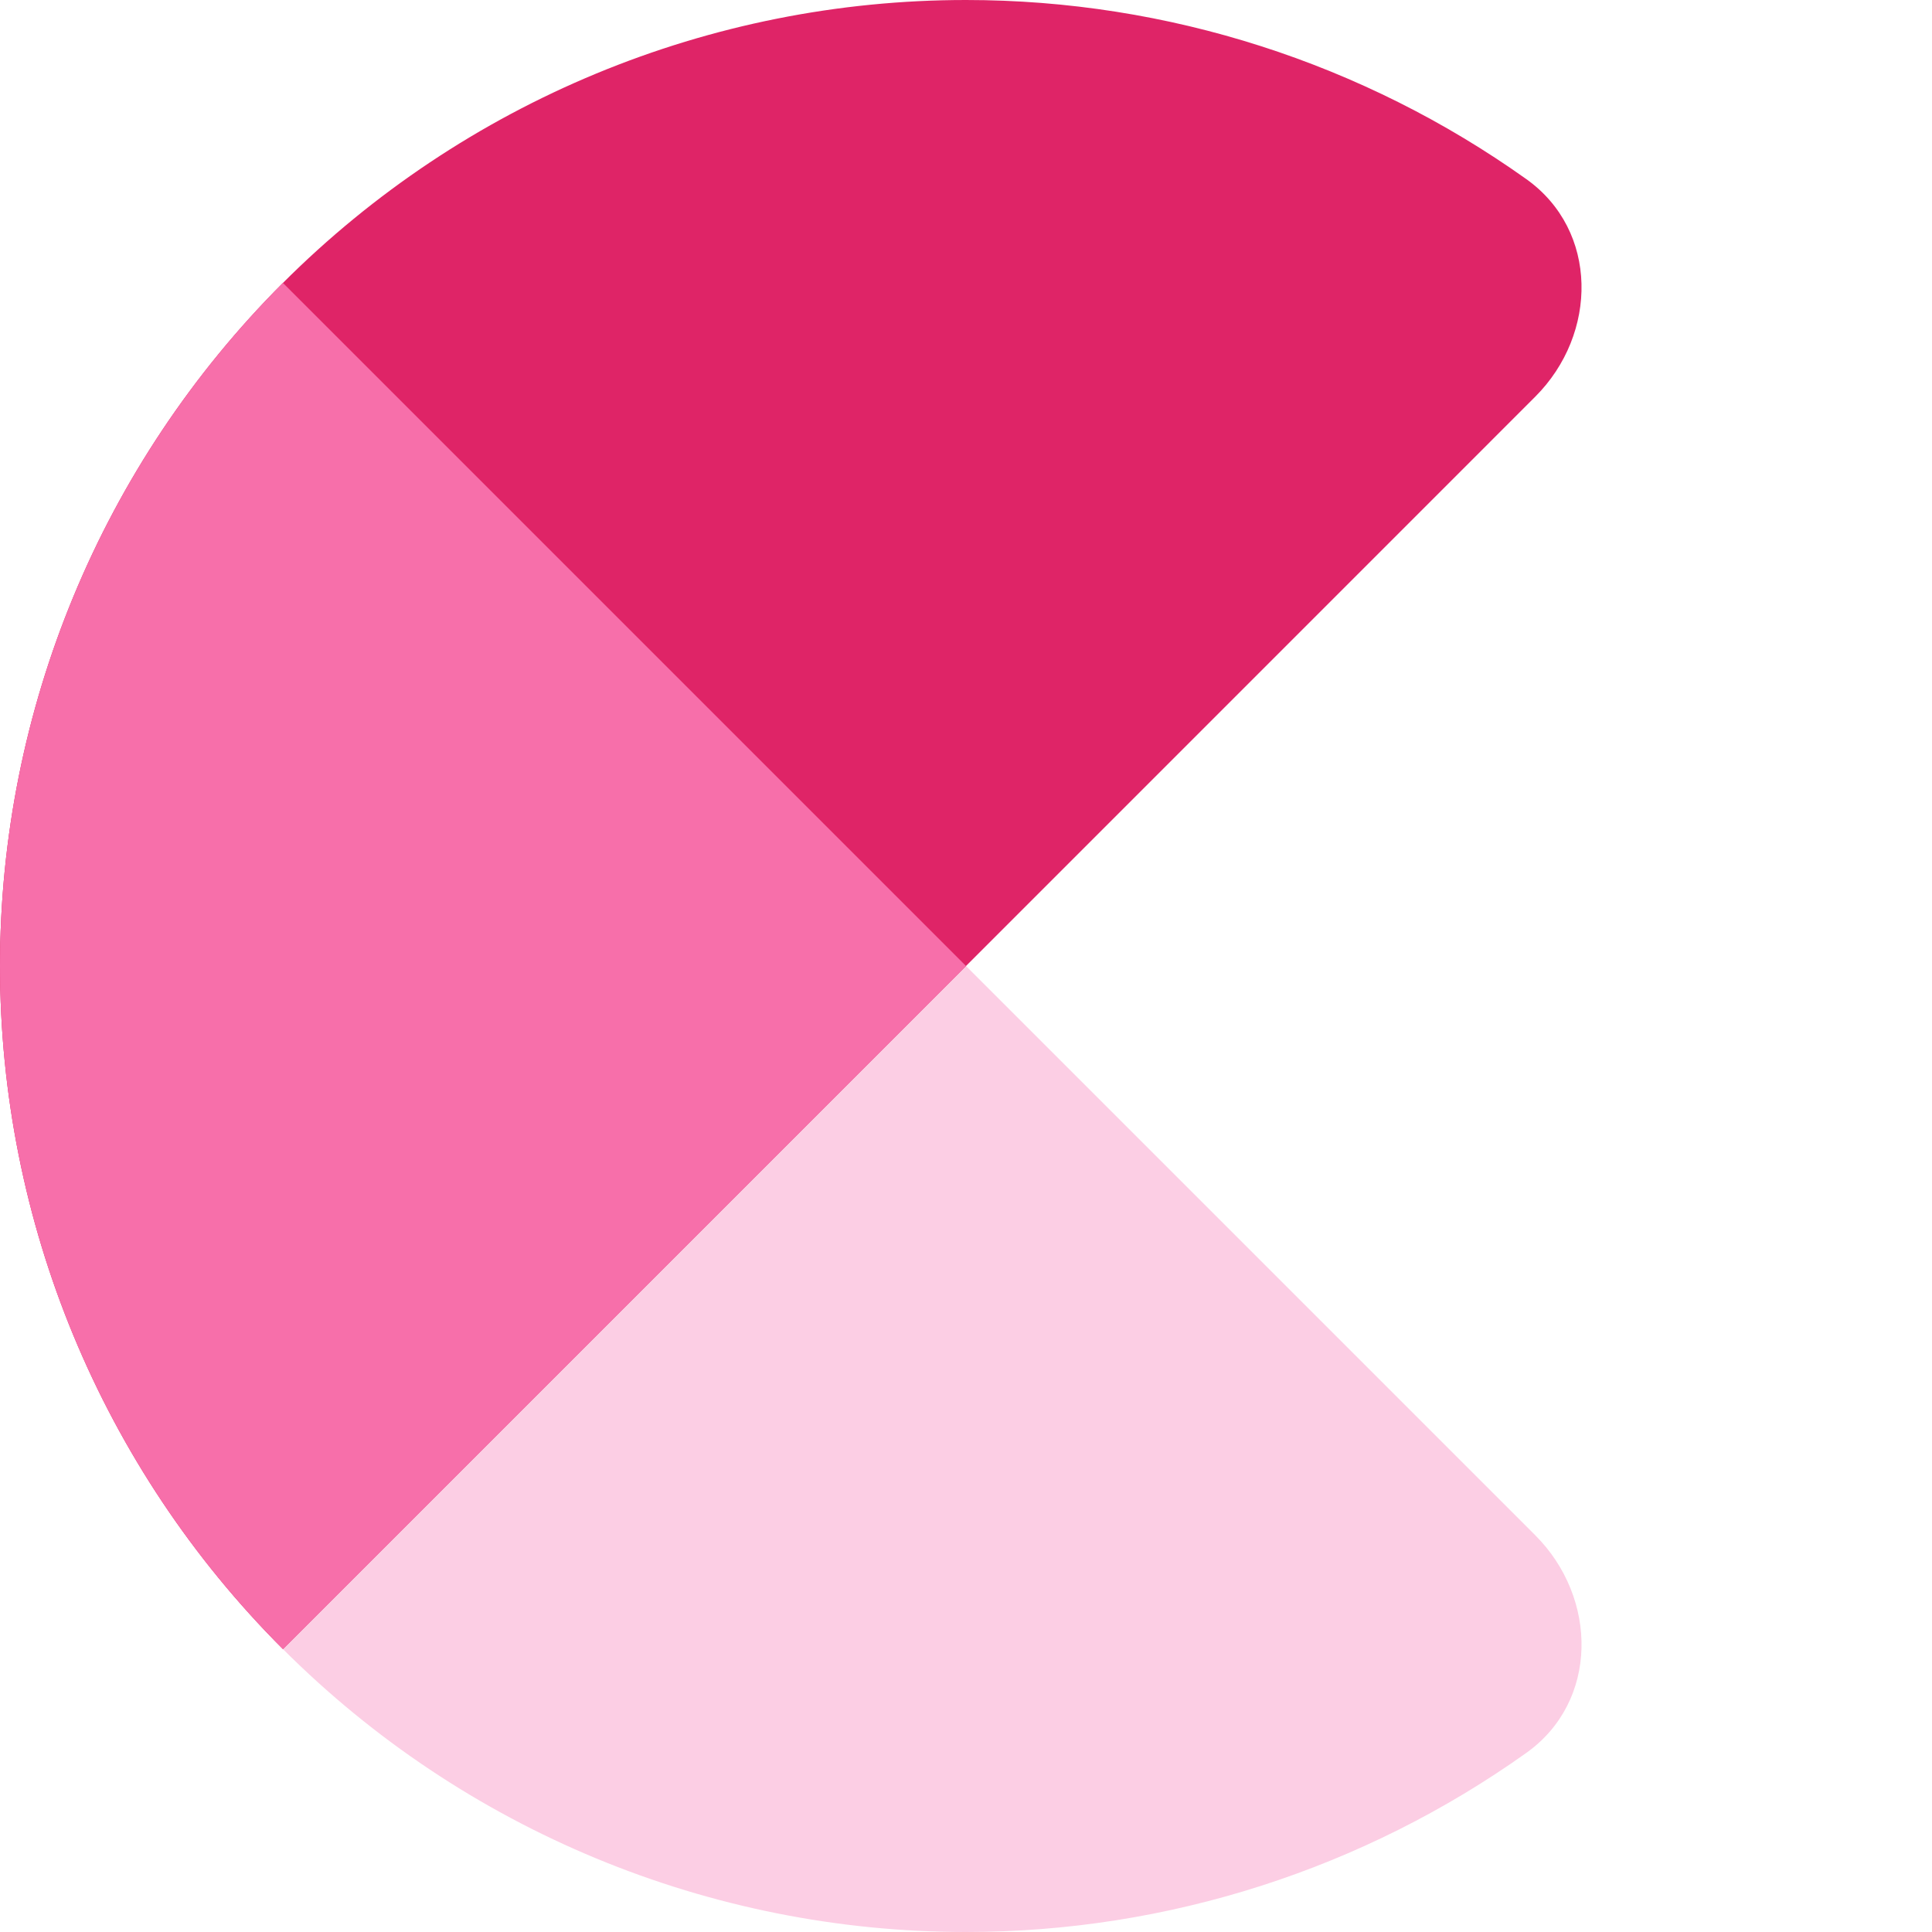 <svg width="36" height="36" viewBox="0 0 36 36" fill="none" xmlns="http://www.w3.org/2000/svg">
<rect x="0" y="0" width="36" height="36" fill="#333333" stroke="none"/>
<g clip-path="url(#clip0_2345_8078)">
<rect width="36" height="36" fill="white"/>
<path d="M5.272 5.272C1.896 8.648 1.12188e-06 13.226 1.79623e-06 18C1.37476e-06 22.774 1.896 27.352 5.272 30.728C8.648 34.104 13.226 36 18 36C21.767 36 25.412 34.819 28.44 32.663C29.79 31.702 29.778 29.778 28.607 28.607L18 18L5.272 5.272Z" fill="#FCCEE4"/>
<path d="M28.606 7.393C29.778 6.222 29.79 4.298 28.44 3.337C25.411 1.181 21.766 2.47058e-06 18 1.79623e-06C13.226 1.37476e-06 8.648 1.896 5.272 5.272C1.896 8.648 -0 13.226 -0 18C-0 22.774 1.896 27.352 5.272 30.728L18 18L28.606 7.393Z" fill="#DF2467"/>
<path d="M5.272 5.272C1.896 8.648 -0 13.226 -0 18C-0 22.774 1.896 27.352 5.272 30.728C10.5 25.5 15 21 18 18L5.272 5.272Z" fill="#F76FAA"/>
</g>
<defs>
<clipPath id="clip0_2345_8078">
<rect width="36" height="36" fill="white"/>
</clipPath>
</defs>
</svg>

